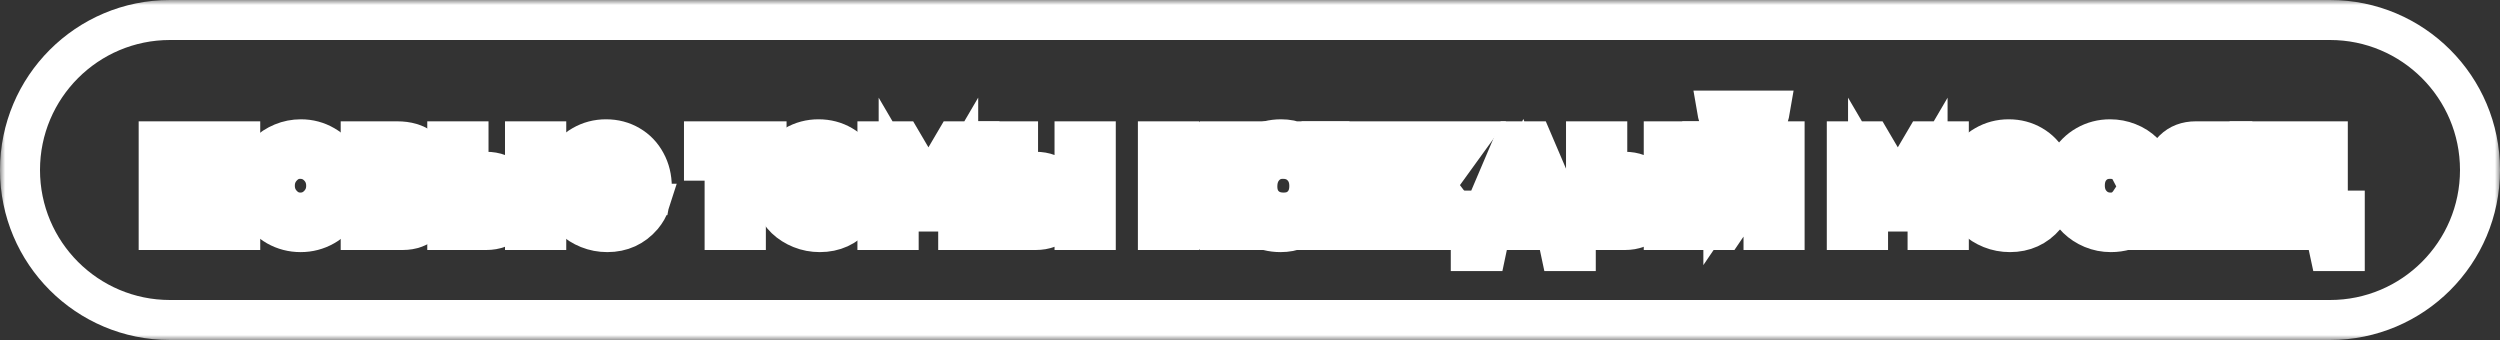 <?xml version="1.0" encoding="UTF-8"?> <svg xmlns="http://www.w3.org/2000/svg" width="250" height="34" viewBox="0 0 250 34" fill="none"><rect x="0" y="0" width="250" height="34" fill="#333333" stroke="none"/><mask id="path-1-outside-1_1748_1126" maskUnits="userSpaceOnUse" x="0" y="0" width="250" height="34" fill="black"><rect fill="white" width="250" height="34"></rect><path d="M2 17C2 8.716 8.716 2 17 2H233C241.284 2 248 8.716 248 17C248 25.284 241.284 32 233 32H17C8.716 32 2 25.284 2 17Z"></path><path d="M24.023 23C24.023 23 23.315 23 21.898 23C21.898 23 21.898 21.831 21.898 19.492C21.898 19.492 20.596 19.492 17.992 19.492C17.992 19.492 17.992 20.662 17.992 23C17.992 23 17.284 23 15.867 23C15.867 23 15.867 20.044 15.867 14.133C15.867 14.133 16.576 14.133 17.992 14.133C17.992 14.133 17.992 15.276 17.992 17.562C17.992 17.562 19.294 17.562 21.898 17.562C21.898 17.562 21.898 16.419 21.898 14.133C21.898 14.133 22.607 14.133 24.023 14.133C24.023 14.133 24.023 17.088 24.023 23Z"></path><path d="M30.094 13.93C30.938 13.93 31.719 14.138 32.438 14.555C33.156 14.971 33.724 15.539 34.141 16.258C34.557 16.971 34.766 17.747 34.766 18.586C34.766 19.419 34.555 20.193 34.133 20.906C33.716 21.615 33.146 22.177 32.422 22.594C31.698 23.005 30.912 23.211 30.062 23.211C29.208 23.211 28.417 23.005 27.688 22.594C26.963 22.177 26.391 21.615 25.969 20.906C25.547 20.193 25.336 19.419 25.336 18.586C25.336 17.951 25.458 17.346 25.703 16.773C25.953 16.195 26.289 15.7 26.711 15.289C27.138 14.872 27.646 14.542 28.234 14.297C28.823 14.052 29.443 13.93 30.094 13.93ZM30.008 15.883C29.32 15.883 28.727 16.148 28.227 16.68C27.732 17.206 27.484 17.836 27.484 18.57C27.484 19.31 27.734 19.943 28.234 20.469C28.734 20.995 29.336 21.258 30.039 21.258C30.747 21.258 31.354 20.997 31.859 20.477C32.365 19.951 32.617 19.32 32.617 18.586C32.617 17.826 32.365 17.185 31.859 16.664C31.354 16.143 30.737 15.883 30.008 15.883Z"></path><path d="M38.195 16.07C38.195 16.07 38.195 16.599 38.195 17.656C38.195 17.656 38.695 17.656 39.695 17.656C40.133 17.656 40.464 17.586 40.688 17.445C40.911 17.299 41.023 17.104 41.023 16.859C41.023 16.615 40.909 16.422 40.68 16.281C40.456 16.141 40.128 16.07 39.695 16.07H38.195ZM38.195 19.211C38.195 19.211 38.195 19.828 38.195 21.062C38.195 21.062 38.841 21.062 40.133 21.062C40.456 21.062 40.714 20.979 40.906 20.812C41.104 20.641 41.203 20.414 41.203 20.133C41.203 19.852 41.104 19.628 40.906 19.461C40.714 19.294 40.456 19.211 40.133 19.211H38.195ZM42.016 18.391C42.385 18.531 42.698 18.75 42.953 19.047C43.214 19.338 43.344 19.701 43.344 20.133C43.344 20.935 43.057 21.615 42.484 22.172C41.911 22.724 41.175 23 40.273 23H36.07V14.133C36.07 14.133 37.286 14.133 39.719 14.133C40.724 14.133 41.531 14.367 42.141 14.836C42.755 15.305 43.062 15.979 43.062 16.859C43.062 17.198 42.958 17.508 42.75 17.789C42.547 18.07 42.302 18.271 42.016 18.391Z"></path><path d="M46.852 19.109C46.852 19.109 46.852 19.76 46.852 21.062C46.852 21.062 47.396 21.062 48.484 21.062C48.802 21.062 49.06 20.971 49.258 20.789C49.456 20.607 49.555 20.372 49.555 20.086C49.555 19.799 49.456 19.565 49.258 19.383C49.06 19.201 48.802 19.109 48.484 19.109H46.852ZM48.625 17.18C49.526 17.18 50.263 17.463 50.836 18.031C51.414 18.594 51.703 19.279 51.703 20.086C51.703 20.893 51.414 21.581 50.836 22.148C50.263 22.716 49.526 23 48.625 23H44.727C44.727 23 44.727 20.044 44.727 14.133C44.727 14.133 45.435 14.133 46.852 14.133C46.852 14.133 46.852 15.148 46.852 17.18C46.852 17.18 47.443 17.18 48.625 17.18ZM52.5 23C52.5 23 52.5 20.044 52.5 14.133C52.5 14.133 53.208 14.133 54.625 14.133C54.625 14.133 54.625 17.088 54.625 23C54.625 23 53.917 23 52.5 23Z"></path><path d="M65.102 19.516C65.102 19.516 62.812 19.516 58.234 19.516C58.365 20.052 58.648 20.477 59.086 20.789C59.523 21.102 60.057 21.258 60.688 21.258C61.125 21.258 61.49 21.193 61.781 21.062C62.073 20.927 62.357 20.698 62.633 20.375H64.953C64.828 20.776 64.594 21.188 64.25 21.609C63.333 22.677 62.161 23.211 60.734 23.211C60.068 23.211 59.438 23.091 58.844 22.852C58.25 22.612 57.74 22.289 57.312 21.883C56.891 21.471 56.555 20.982 56.305 20.414C56.055 19.841 55.93 19.237 55.93 18.602C55.93 17.747 56.135 16.963 56.547 16.25C56.964 15.531 57.529 14.966 58.242 14.555C58.961 14.138 59.747 13.93 60.602 13.93C61.471 13.93 62.255 14.135 62.953 14.547C63.651 14.953 64.195 15.521 64.586 16.25C64.982 16.974 65.18 17.789 65.18 18.695C65.18 18.987 65.154 19.26 65.102 19.516ZM58.172 17.641H63.086C62.95 17.073 62.672 16.638 62.25 16.336C61.828 16.034 61.289 15.883 60.633 15.883C59.997 15.883 59.469 16.034 59.047 16.336C58.63 16.633 58.339 17.068 58.172 17.641Z"></path><path d="M76.656 16.07C76.656 16.07 75.966 16.07 74.586 16.07C74.586 16.07 74.586 18.38 74.586 23C74.586 23 73.878 23 72.461 23C72.461 23 72.461 20.69 72.461 16.07C72.461 16.07 71.773 16.07 70.398 16.07C70.398 16.07 70.398 15.425 70.398 14.133C70.398 14.133 72.484 14.133 76.656 14.133C76.656 14.133 76.656 14.779 76.656 16.07Z"></path><path d="M86.352 19.516C86.352 19.516 84.062 19.516 79.484 19.516C79.615 20.052 79.898 20.477 80.336 20.789C80.773 21.102 81.307 21.258 81.938 21.258C82.375 21.258 82.74 21.193 83.031 21.062C83.323 20.927 83.607 20.698 83.883 20.375H86.203C86.078 20.776 85.844 21.188 85.5 21.609C84.583 22.677 83.412 23.211 81.984 23.211C81.318 23.211 80.688 23.091 80.094 22.852C79.5 22.612 78.99 22.289 78.562 21.883C78.141 21.471 77.805 20.982 77.555 20.414C77.305 19.841 77.18 19.237 77.18 18.602C77.18 17.747 77.385 16.963 77.797 16.25C78.213 15.531 78.779 14.966 79.492 14.555C80.211 14.138 80.997 13.93 81.852 13.93C82.721 13.93 83.505 14.135 84.203 14.547C84.901 14.953 85.445 15.521 85.836 16.25C86.232 16.974 86.43 17.789 86.43 18.695C86.43 18.987 86.404 19.26 86.352 19.516ZM79.422 17.641H84.336C84.201 17.073 83.922 16.638 83.5 16.336C83.078 16.034 82.539 15.883 81.883 15.883C81.247 15.883 80.719 16.034 80.297 16.336C79.88 16.633 79.588 17.068 79.422 17.641Z"></path><path d="M93.469 21.156C93.469 21.156 93.052 21.156 92.219 21.156C92.219 21.156 91.435 19.818 89.867 17.141C89.867 17.141 89.867 19.094 89.867 23C89.867 23 89.159 23 87.742 23C87.742 23 87.742 20.044 87.742 14.133C87.742 14.133 88.552 14.133 90.172 14.133C90.172 14.133 91.062 15.648 92.844 18.68C92.844 18.68 93.734 17.164 95.516 14.133C95.516 14.133 96.326 14.133 97.945 14.133C97.945 14.133 97.945 17.088 97.945 23C97.945 23 97.237 23 95.82 23C95.82 23 95.82 21.047 95.82 17.141C95.82 17.141 95.037 18.479 93.469 21.156Z"></path><path d="M101.805 19.109C101.805 19.109 101.805 19.76 101.805 21.062C101.805 21.062 102.349 21.062 103.438 21.062C103.755 21.062 104.013 20.971 104.211 20.789C104.409 20.607 104.508 20.372 104.508 20.086C104.508 19.799 104.409 19.565 104.211 19.383C104.013 19.201 103.755 19.109 103.438 19.109H101.805ZM103.578 17.18C104.479 17.18 105.216 17.463 105.789 18.031C106.367 18.594 106.656 19.279 106.656 20.086C106.656 20.893 106.367 21.581 105.789 22.148C105.216 22.716 104.479 23 103.578 23H99.68C99.68 23 99.68 20.044 99.68 14.133C99.68 14.133 100.388 14.133 101.805 14.133C101.805 14.133 101.805 15.148 101.805 17.18C101.805 17.18 102.396 17.18 103.578 17.18ZM107.453 23C107.453 23 107.453 20.044 107.453 14.133C107.453 14.133 108.161 14.133 109.578 14.133C109.578 14.133 109.578 17.088 109.578 23C109.578 23 108.87 23 107.453 23Z"></path><path d="M115.789 23C115.789 23 115.789 20.044 115.789 14.133C115.789 14.133 116.497 14.133 117.914 14.133C117.914 14.133 117.914 15.495 117.914 18.219C117.914 18.219 118.938 16.857 120.984 14.133C120.984 14.133 121.844 14.133 123.562 14.133C123.562 14.133 122.383 15.602 120.023 18.539C120.023 18.539 121.266 20.026 123.75 23C123.75 23 122.828 23 120.984 23C120.984 23 119.961 21.641 117.914 18.922C117.914 18.922 117.914 20.281 117.914 23C117.914 23 117.206 23 115.789 23Z"></path><path d="M132.945 14.133C132.945 14.133 132.945 17.088 132.945 23C132.945 23 132.297 23 131 23C131 23 131 22.617 131 21.852C130.573 22.336 130.13 22.685 129.672 22.898C129.219 23.107 128.68 23.211 128.055 23.211C127.201 23.211 126.432 23.016 125.75 22.625C125.073 22.229 124.542 21.68 124.156 20.977C123.776 20.273 123.586 19.482 123.586 18.602C123.586 17.711 123.779 16.912 124.164 16.203C124.549 15.49 125.086 14.932 125.773 14.531C126.461 14.13 127.237 13.93 128.102 13.93C128.742 13.93 129.294 14.042 129.758 14.266C130.221 14.484 130.635 14.836 131 15.32V14.133H132.945ZM128.289 15.883C127.549 15.883 126.938 16.143 126.453 16.664C125.974 17.185 125.734 17.846 125.734 18.648C125.734 19.424 125.977 20.055 126.461 20.539C126.951 21.018 127.583 21.258 128.359 21.258C129.13 21.258 129.75 21.013 130.219 20.523C130.693 20.034 130.93 19.393 130.93 18.602C130.93 17.799 130.682 17.146 130.188 16.641C129.698 16.135 129.065 15.883 128.289 15.883Z"></path><path d="M141.43 18.266C141.43 18.266 142.357 16.888 144.211 14.133C144.211 14.133 145.039 14.133 146.695 14.133C146.695 14.133 145.633 15.602 143.508 18.539C143.508 18.539 144.633 20.026 146.883 23C146.883 23 146.018 23 144.289 23C144.289 23 143.336 21.625 141.43 18.875C141.43 18.875 141.43 20.25 141.43 23C141.43 23 140.719 23 139.297 23C139.297 23 139.297 21.625 139.297 18.875C139.297 18.875 138.344 20.25 136.438 23C136.438 23 135.573 23 133.844 23C133.844 23 134.969 21.513 137.219 18.539C137.219 18.539 136.159 17.07 134.039 14.133C134.039 14.133 134.865 14.133 136.516 14.133C136.516 14.133 137.443 15.51 139.297 18.266C139.297 18.266 139.297 16.888 139.297 14.133C139.297 14.133 140.008 14.133 141.43 14.133C141.43 14.133 141.43 15.51 141.43 18.266Z"></path><path d="M157.578 25.109C157.578 25.109 157.07 25.109 156.055 25.109C156.055 25.109 155.906 24.406 155.609 23C155.609 23 153.427 23 149.062 23C149.062 23 148.914 23.703 148.617 25.109C148.617 25.109 148.104 25.109 147.078 25.109C147.078 25.109 147.078 23.76 147.078 21.062C147.078 21.062 147.534 21.062 148.445 21.062C148.445 21.062 149.43 18.753 151.398 14.133C151.398 14.133 152.018 14.133 153.258 14.133C153.258 14.133 154.245 16.443 156.219 21.062C156.219 21.062 156.672 21.062 157.578 21.062C157.578 21.062 157.578 22.412 157.578 25.109ZM154.008 21.062C154.008 21.062 153.448 19.729 152.328 17.062C152.328 17.062 151.768 18.396 150.648 21.062C150.648 21.062 151.768 21.062 154.008 21.062Z"></path><path d="M160.727 19.109C160.727 19.109 160.727 19.76 160.727 21.062C160.727 21.062 161.271 21.062 162.359 21.062C162.677 21.062 162.935 20.971 163.133 20.789C163.331 20.607 163.43 20.372 163.43 20.086C163.43 19.799 163.331 19.565 163.133 19.383C162.935 19.201 162.677 19.109 162.359 19.109H160.727ZM162.5 17.18C163.401 17.18 164.138 17.463 164.711 18.031C165.289 18.594 165.578 19.279 165.578 20.086C165.578 20.893 165.289 21.581 164.711 22.148C164.138 22.716 163.401 23 162.5 23H158.602C158.602 23 158.602 20.044 158.602 14.133C158.602 14.133 159.31 14.133 160.727 14.133C160.727 14.133 160.727 15.148 160.727 17.18C160.727 17.18 161.318 17.18 162.5 17.18ZM166.375 23C166.375 23 166.375 20.044 166.375 14.133C166.375 14.133 167.083 14.133 168.5 14.133C168.5 14.133 168.5 17.088 168.5 23C168.5 23 167.792 23 166.375 23Z"></path><path d="M171.711 11.062C171.711 11.062 172.25 11.062 173.328 11.062C173.328 11.463 173.409 11.755 173.57 11.938C173.732 12.115 173.992 12.203 174.352 12.203C174.711 12.203 174.971 12.115 175.133 11.938C175.294 11.755 175.375 11.463 175.375 11.062H176.992C176.758 12.448 175.878 13.141 174.352 13.141C172.826 13.141 171.945 12.448 171.711 11.062ZM176.305 14.133C176.305 14.133 177.023 14.133 178.461 14.133C178.461 14.133 178.461 17.088 178.461 23C178.461 23 177.758 23 176.352 23C176.352 23 176.352 21.047 176.352 17.141C176.352 17.141 175.029 19.094 172.383 23C172.383 23 171.664 23 170.227 23C170.227 23 170.227 20.044 170.227 14.133C170.227 14.133 170.93 14.133 172.336 14.133C172.336 14.133 172.336 16.086 172.336 19.992C172.336 19.992 173.659 18.039 176.305 14.133Z"></path><path d="M190.406 21.156C190.406 21.156 189.99 21.156 189.156 21.156C189.156 21.156 188.372 19.818 186.805 17.141C186.805 17.141 186.805 19.094 186.805 23C186.805 23 186.096 23 184.68 23C184.68 23 184.68 20.044 184.68 14.133C184.68 14.133 185.49 14.133 187.109 14.133C187.109 14.133 188 15.648 189.781 18.68C189.781 18.68 190.672 17.164 192.453 14.133C192.453 14.133 193.263 14.133 194.883 14.133C194.883 14.133 194.883 17.088 194.883 23C194.883 23 194.174 23 192.758 23C192.758 23 192.758 21.047 192.758 17.141C192.758 17.141 191.974 18.479 190.406 21.156Z"></path><path d="M205.367 19.516C205.367 19.516 203.078 19.516 198.5 19.516C198.63 20.052 198.914 20.477 199.352 20.789C199.789 21.102 200.323 21.258 200.953 21.258C201.391 21.258 201.755 21.193 202.047 21.062C202.339 20.927 202.622 20.698 202.898 20.375H205.219C205.094 20.776 204.859 21.188 204.516 21.609C203.599 22.677 202.427 23.211 201 23.211C200.333 23.211 199.703 23.091 199.109 22.852C198.516 22.612 198.005 22.289 197.578 21.883C197.156 21.471 196.82 20.982 196.57 20.414C196.32 19.841 196.195 19.237 196.195 18.602C196.195 17.747 196.401 16.963 196.812 16.25C197.229 15.531 197.794 14.966 198.508 14.555C199.227 14.138 200.013 13.93 200.867 13.93C201.737 13.93 202.521 14.135 203.219 14.547C203.917 14.953 204.461 15.521 204.852 16.25C205.247 16.974 205.445 17.789 205.445 18.695C205.445 18.987 205.419 19.26 205.367 19.516ZM198.438 17.641H203.352C203.216 17.073 202.938 16.638 202.516 16.336C202.094 16.034 201.555 15.883 200.898 15.883C200.263 15.883 199.734 16.034 199.312 16.336C198.896 16.633 198.604 17.068 198.438 17.641Z"></path><path d="M213.078 20.086C213.078 20.086 213.878 20.086 215.477 20.086C215.107 21.081 214.539 21.852 213.773 22.398C213.013 22.94 212.115 23.211 211.078 23.211C210.432 23.211 209.815 23.088 209.227 22.844C208.643 22.599 208.141 22.271 207.719 21.859C207.297 21.448 206.961 20.956 206.711 20.383C206.461 19.81 206.336 19.206 206.336 18.57C206.336 17.716 206.542 16.935 206.953 16.227C207.365 15.513 207.927 14.953 208.641 14.547C209.359 14.135 210.148 13.93 211.008 13.93C211.643 13.93 212.247 14.044 212.82 14.273C213.398 14.497 213.904 14.82 214.336 15.242C214.617 15.518 214.839 15.789 215 16.055C215.167 16.315 215.326 16.662 215.477 17.094H213.078C212.661 16.287 211.971 15.883 211.008 15.883C210.268 15.883 209.661 16.133 209.188 16.633C208.719 17.128 208.484 17.768 208.484 18.555C208.484 19.331 208.729 19.977 209.219 20.492C209.714 21.003 210.328 21.258 211.062 21.258C211.5 21.258 211.878 21.164 212.195 20.977C212.518 20.789 212.812 20.492 213.078 20.086Z"></path><path d="M221.109 17.992C221.109 17.992 221.109 17.352 221.109 16.07C221.109 16.07 220.643 16.07 219.711 16.07C219.393 16.07 219.135 16.162 218.938 16.344C218.74 16.521 218.641 16.75 218.641 17.031C218.641 17.312 218.74 17.544 218.938 17.727C219.135 17.904 219.393 17.992 219.711 17.992H221.109ZM218.406 19.734C217.823 19.521 217.359 19.169 217.016 18.68C216.672 18.185 216.5 17.635 216.5 17.031C216.5 16.224 216.786 15.539 217.359 14.977C217.932 14.414 218.669 14.133 219.57 14.133H223.234V23C223.234 23 222.526 23 221.109 23C221.109 23 221.109 21.977 221.109 19.93C221.109 19.93 220.938 19.93 220.594 19.93C220.594 19.93 219.969 20.953 218.719 23C218.719 23 217.867 23 216.164 23C216.164 23 216.911 21.912 218.406 19.734Z"></path><path d="M232.781 14.133C232.781 14.133 232.781 16.443 232.781 21.062C232.781 21.062 233.346 21.062 234.477 21.062C234.477 21.062 234.477 22.412 234.477 25.109C234.477 25.109 233.966 25.109 232.945 25.109C232.945 25.109 232.794 24.406 232.492 23C232.492 23 229.982 23 224.961 23C224.961 23 224.961 20.044 224.961 14.133C224.961 14.133 225.669 14.133 227.086 14.133C227.086 14.133 227.086 16.443 227.086 21.062C227.086 21.062 228.276 21.062 230.656 21.062C230.656 21.062 230.656 18.753 230.656 14.133C230.656 14.133 231.365 14.133 232.781 14.133Z"></path></mask><path d="M24.023 23C24.023 23 23.315 23 21.898 23C21.898 23 21.898 21.831 21.898 19.492C21.898 19.492 20.596 19.492 17.992 19.492C17.992 19.492 17.992 20.662 17.992 23C17.992 23 17.284 23 15.867 23C15.867 23 15.867 20.044 15.867 14.133C15.867 14.133 16.576 14.133 17.992 14.133C17.992 14.133 17.992 15.276 17.992 17.562C17.992 17.562 19.294 17.562 21.898 17.562C21.898 17.562 21.898 16.419 21.898 14.133C21.898 14.133 22.607 14.133 24.023 14.133C24.023 14.133 24.023 17.088 24.023 23Z" fill="white"></path><path d="M30.094 13.93C30.938 13.93 31.719 14.138 32.438 14.555C33.156 14.971 33.724 15.539 34.141 16.258C34.557 16.971 34.766 17.747 34.766 18.586C34.766 19.419 34.555 20.193 34.133 20.906C33.716 21.615 33.146 22.177 32.422 22.594C31.698 23.005 30.912 23.211 30.062 23.211C29.208 23.211 28.417 23.005 27.688 22.594C26.963 22.177 26.391 21.615 25.969 20.906C25.547 20.193 25.336 19.419 25.336 18.586C25.336 17.951 25.458 17.346 25.703 16.773C25.953 16.195 26.289 15.7 26.711 15.289C27.138 14.872 27.646 14.542 28.234 14.297C28.823 14.052 29.443 13.93 30.094 13.93ZM30.008 15.883C29.32 15.883 28.727 16.148 28.227 16.68C27.732 17.206 27.484 17.836 27.484 18.57C27.484 19.31 27.734 19.943 28.234 20.469C28.734 20.995 29.336 21.258 30.039 21.258C30.747 21.258 31.354 20.997 31.859 20.477C32.365 19.951 32.617 19.32 32.617 18.586C32.617 17.826 32.365 17.185 31.859 16.664C31.354 16.143 30.737 15.883 30.008 15.883Z" fill="white"></path><path d="M38.195 16.07C38.195 16.07 38.195 16.599 38.195 17.656C38.195 17.656 38.695 17.656 39.695 17.656C40.133 17.656 40.464 17.586 40.688 17.445C40.911 17.299 41.023 17.104 41.023 16.859C41.023 16.615 40.909 16.422 40.68 16.281C40.456 16.141 40.128 16.07 39.695 16.07H38.195ZM38.195 19.211C38.195 19.211 38.195 19.828 38.195 21.062C38.195 21.062 38.841 21.062 40.133 21.062C40.456 21.062 40.714 20.979 40.906 20.812C41.104 20.641 41.203 20.414 41.203 20.133C41.203 19.852 41.104 19.628 40.906 19.461C40.714 19.294 40.456 19.211 40.133 19.211H38.195ZM42.016 18.391C42.385 18.531 42.698 18.75 42.953 19.047C43.214 19.338 43.344 19.701 43.344 20.133C43.344 20.935 43.057 21.615 42.484 22.172C41.911 22.724 41.175 23 40.273 23H36.07V14.133C36.07 14.133 37.286 14.133 39.719 14.133C40.724 14.133 41.531 14.367 42.141 14.836C42.755 15.305 43.062 15.979 43.062 16.859C43.062 17.198 42.958 17.508 42.75 17.789C42.547 18.07 42.302 18.271 42.016 18.391Z" fill="white"></path><path d="M46.852 19.109C46.852 19.109 46.852 19.76 46.852 21.062C46.852 21.062 47.396 21.062 48.484 21.062C48.802 21.062 49.06 20.971 49.258 20.789C49.456 20.607 49.555 20.372 49.555 20.086C49.555 19.799 49.456 19.565 49.258 19.383C49.06 19.201 48.802 19.109 48.484 19.109H46.852ZM48.625 17.18C49.526 17.18 50.263 17.463 50.836 18.031C51.414 18.594 51.703 19.279 51.703 20.086C51.703 20.893 51.414 21.581 50.836 22.148C50.263 22.716 49.526 23 48.625 23H44.727C44.727 23 44.727 20.044 44.727 14.133C44.727 14.133 45.435 14.133 46.852 14.133C46.852 14.133 46.852 15.148 46.852 17.18C46.852 17.18 47.443 17.18 48.625 17.18ZM52.5 23C52.5 23 52.5 20.044 52.5 14.133C52.5 14.133 53.208 14.133 54.625 14.133C54.625 14.133 54.625 17.088 54.625 23C54.625 23 53.917 23 52.5 23Z" fill="white"></path><path d="M65.102 19.516C65.102 19.516 62.812 19.516 58.234 19.516C58.365 20.052 58.648 20.477 59.086 20.789C59.523 21.102 60.057 21.258 60.688 21.258C61.125 21.258 61.49 21.193 61.781 21.062C62.073 20.927 62.357 20.698 62.633 20.375H64.953C64.828 20.776 64.594 21.188 64.25 21.609C63.333 22.677 62.161 23.211 60.734 23.211C60.068 23.211 59.438 23.091 58.844 22.852C58.25 22.612 57.74 22.289 57.312 21.883C56.891 21.471 56.555 20.982 56.305 20.414C56.055 19.841 55.93 19.237 55.93 18.602C55.93 17.747 56.135 16.963 56.547 16.25C56.964 15.531 57.529 14.966 58.242 14.555C58.961 14.138 59.747 13.93 60.602 13.93C61.471 13.93 62.255 14.135 62.953 14.547C63.651 14.953 64.195 15.521 64.586 16.25C64.982 16.974 65.18 17.789 65.18 18.695C65.18 18.987 65.154 19.26 65.102 19.516ZM58.172 17.641H63.086C62.95 17.073 62.672 16.638 62.25 16.336C61.828 16.034 61.289 15.883 60.633 15.883C59.997 15.883 59.469 16.034 59.047 16.336C58.63 16.633 58.339 17.068 58.172 17.641Z" fill="white"></path><path d="M76.656 16.07C76.656 16.07 75.966 16.07 74.586 16.07C74.586 16.07 74.586 18.38 74.586 23C74.586 23 73.878 23 72.461 23C72.461 23 72.461 20.69 72.461 16.07C72.461 16.07 71.773 16.07 70.398 16.07C70.398 16.07 70.398 15.425 70.398 14.133C70.398 14.133 72.484 14.133 76.656 14.133C76.656 14.133 76.656 14.779 76.656 16.07Z" fill="white"></path><path d="M86.352 19.516C86.352 19.516 84.062 19.516 79.484 19.516C79.615 20.052 79.898 20.477 80.336 20.789C80.773 21.102 81.307 21.258 81.938 21.258C82.375 21.258 82.74 21.193 83.031 21.062C83.323 20.927 83.607 20.698 83.883 20.375H86.203C86.078 20.776 85.844 21.188 85.5 21.609C84.583 22.677 83.412 23.211 81.984 23.211C81.318 23.211 80.688 23.091 80.094 22.852C79.5 22.612 78.99 22.289 78.562 21.883C78.141 21.471 77.805 20.982 77.555 20.414C77.305 19.841 77.18 19.237 77.18 18.602C77.18 17.747 77.385 16.963 77.797 16.25C78.213 15.531 78.779 14.966 79.492 14.555C80.211 14.138 80.997 13.93 81.852 13.93C82.721 13.93 83.505 14.135 84.203 14.547C84.901 14.953 85.445 15.521 85.836 16.25C86.232 16.974 86.43 17.789 86.43 18.695C86.43 18.987 86.404 19.26 86.352 19.516ZM79.422 17.641H84.336C84.201 17.073 83.922 16.638 83.5 16.336C83.078 16.034 82.539 15.883 81.883 15.883C81.247 15.883 80.719 16.034 80.297 16.336C79.88 16.633 79.588 17.068 79.422 17.641Z" fill="white"></path><path d="M93.469 21.156C93.469 21.156 93.052 21.156 92.219 21.156C92.219 21.156 91.435 19.818 89.867 17.141C89.867 17.141 89.867 19.094 89.867 23C89.867 23 89.159 23 87.742 23C87.742 23 87.742 20.044 87.742 14.133C87.742 14.133 88.552 14.133 90.172 14.133C90.172 14.133 91.062 15.648 92.844 18.68C92.844 18.68 93.734 17.164 95.516 14.133C95.516 14.133 96.326 14.133 97.945 14.133C97.945 14.133 97.945 17.088 97.945 23C97.945 23 97.237 23 95.82 23C95.82 23 95.82 21.047 95.82 17.141C95.82 17.141 95.037 18.479 93.469 21.156Z" fill="white"></path><path d="M101.805 19.109C101.805 19.109 101.805 19.76 101.805 21.062C101.805 21.062 102.349 21.062 103.438 21.062C103.755 21.062 104.013 20.971 104.211 20.789C104.409 20.607 104.508 20.372 104.508 20.086C104.508 19.799 104.409 19.565 104.211 19.383C104.013 19.201 103.755 19.109 103.438 19.109H101.805ZM103.578 17.18C104.479 17.18 105.216 17.463 105.789 18.031C106.367 18.594 106.656 19.279 106.656 20.086C106.656 20.893 106.367 21.581 105.789 22.148C105.216 22.716 104.479 23 103.578 23H99.68C99.68 23 99.68 20.044 99.68 14.133C99.68 14.133 100.388 14.133 101.805 14.133C101.805 14.133 101.805 15.148 101.805 17.18C101.805 17.18 102.396 17.18 103.578 17.18ZM107.453 23C107.453 23 107.453 20.044 107.453 14.133C107.453 14.133 108.161 14.133 109.578 14.133C109.578 14.133 109.578 17.088 109.578 23C109.578 23 108.87 23 107.453 23Z" fill="white"></path><path d="M115.789 23C115.789 23 115.789 20.044 115.789 14.133C115.789 14.133 116.497 14.133 117.914 14.133C117.914 14.133 117.914 15.495 117.914 18.219C117.914 18.219 118.938 16.857 120.984 14.133C120.984 14.133 121.844 14.133 123.562 14.133C123.562 14.133 122.383 15.602 120.023 18.539C120.023 18.539 121.266 20.026 123.75 23C123.75 23 122.828 23 120.984 23C120.984 23 119.961 21.641 117.914 18.922C117.914 18.922 117.914 20.281 117.914 23C117.914 23 117.206 23 115.789 23Z" fill="white"></path><path d="M132.945 14.133C132.945 14.133 132.945 17.088 132.945 23C132.945 23 132.297 23 131 23C131 23 131 22.617 131 21.852C130.573 22.336 130.13 22.685 129.672 22.898C129.219 23.107 128.68 23.211 128.055 23.211C127.201 23.211 126.432 23.016 125.75 22.625C125.073 22.229 124.542 21.68 124.156 20.977C123.776 20.273 123.586 19.482 123.586 18.602C123.586 17.711 123.779 16.912 124.164 16.203C124.549 15.49 125.086 14.932 125.773 14.531C126.461 14.13 127.237 13.93 128.102 13.93C128.742 13.93 129.294 14.042 129.758 14.266C130.221 14.484 130.635 14.836 131 15.32V14.133H132.945ZM128.289 15.883C127.549 15.883 126.938 16.143 126.453 16.664C125.974 17.185 125.734 17.846 125.734 18.648C125.734 19.424 125.977 20.055 126.461 20.539C126.951 21.018 127.583 21.258 128.359 21.258C129.13 21.258 129.75 21.013 130.219 20.523C130.693 20.034 130.93 19.393 130.93 18.602C130.93 17.799 130.682 17.146 130.188 16.641C129.698 16.135 129.065 15.883 128.289 15.883Z" fill="white"></path><path d="M141.43 18.266C141.43 18.266 142.357 16.888 144.211 14.133C144.211 14.133 145.039 14.133 146.695 14.133C146.695 14.133 145.633 15.602 143.508 18.539C143.508 18.539 144.633 20.026 146.883 23C146.883 23 146.018 23 144.289 23C144.289 23 143.336 21.625 141.43 18.875C141.43 18.875 141.43 20.25 141.43 23C141.43 23 140.719 23 139.297 23C139.297 23 139.297 21.625 139.297 18.875C139.297 18.875 138.344 20.25 136.438 23C136.438 23 135.573 23 133.844 23C133.844 23 134.969 21.513 137.219 18.539C137.219 18.539 136.159 17.07 134.039 14.133C134.039 14.133 134.865 14.133 136.516 14.133C136.516 14.133 137.443 15.51 139.297 18.266C139.297 18.266 139.297 16.888 139.297 14.133C139.297 14.133 140.008 14.133 141.43 14.133C141.43 14.133 141.43 15.51 141.43 18.266Z" fill="white"></path><path d="M157.578 25.109C157.578 25.109 157.07 25.109 156.055 25.109C156.055 25.109 155.906 24.406 155.609 23C155.609 23 153.427 23 149.062 23C149.062 23 148.914 23.703 148.617 25.109C148.617 25.109 148.104 25.109 147.078 25.109C147.078 25.109 147.078 23.76 147.078 21.062C147.078 21.062 147.534 21.062 148.445 21.062C148.445 21.062 149.43 18.753 151.398 14.133C151.398 14.133 152.018 14.133 153.258 14.133C153.258 14.133 154.245 16.443 156.219 21.062C156.219 21.062 156.672 21.062 157.578 21.062C157.578 21.062 157.578 22.412 157.578 25.109ZM154.008 21.062C154.008 21.062 153.448 19.729 152.328 17.062C152.328 17.062 151.768 18.396 150.648 21.062C150.648 21.062 151.768 21.062 154.008 21.062Z" fill="white"></path><path d="M160.727 19.109C160.727 19.109 160.727 19.76 160.727 21.062C160.727 21.062 161.271 21.062 162.359 21.062C162.677 21.062 162.935 20.971 163.133 20.789C163.331 20.607 163.43 20.372 163.43 20.086C163.43 19.799 163.331 19.565 163.133 19.383C162.935 19.201 162.677 19.109 162.359 19.109H160.727ZM162.5 17.18C163.401 17.18 164.138 17.463 164.711 18.031C165.289 18.594 165.578 19.279 165.578 20.086C165.578 20.893 165.289 21.581 164.711 22.148C164.138 22.716 163.401 23 162.5 23H158.602C158.602 23 158.602 20.044 158.602 14.133C158.602 14.133 159.31 14.133 160.727 14.133C160.727 14.133 160.727 15.148 160.727 17.18C160.727 17.18 161.318 17.18 162.5 17.18ZM166.375 23C166.375 23 166.375 20.044 166.375 14.133C166.375 14.133 167.083 14.133 168.5 14.133C168.5 14.133 168.5 17.088 168.5 23C168.5 23 167.792 23 166.375 23Z" fill="white"></path><path d="M171.711 11.062C171.711 11.062 172.25 11.062 173.328 11.062C173.328 11.463 173.409 11.755 173.57 11.938C173.732 12.115 173.992 12.203 174.352 12.203C174.711 12.203 174.971 12.115 175.133 11.938C175.294 11.755 175.375 11.463 175.375 11.062H176.992C176.758 12.448 175.878 13.141 174.352 13.141C172.826 13.141 171.945 12.448 171.711 11.062ZM176.305 14.133C176.305 14.133 177.023 14.133 178.461 14.133C178.461 14.133 178.461 17.088 178.461 23C178.461 23 177.758 23 176.352 23C176.352 23 176.352 21.047 176.352 17.141C176.352 17.141 175.029 19.094 172.383 23C172.383 23 171.664 23 170.227 23C170.227 23 170.227 20.044 170.227 14.133C170.227 14.133 170.93 14.133 172.336 14.133C172.336 14.133 172.336 16.086 172.336 19.992C172.336 19.992 173.659 18.039 176.305 14.133Z" fill="white"></path><path d="M190.406 21.156C190.406 21.156 189.99 21.156 189.156 21.156C189.156 21.156 188.372 19.818 186.805 17.141C186.805 17.141 186.805 19.094 186.805 23C186.805 23 186.096 23 184.68 23C184.68 23 184.68 20.044 184.68 14.133C184.68 14.133 185.49 14.133 187.109 14.133C187.109 14.133 188 15.648 189.781 18.68C189.781 18.68 190.672 17.164 192.453 14.133C192.453 14.133 193.263 14.133 194.883 14.133C194.883 14.133 194.883 17.088 194.883 23C194.883 23 194.174 23 192.758 23C192.758 23 192.758 21.047 192.758 17.141C192.758 17.141 191.974 18.479 190.406 21.156Z" fill="white"></path><path d="M205.367 19.516C205.367 19.516 203.078 19.516 198.5 19.516C198.63 20.052 198.914 20.477 199.352 20.789C199.789 21.102 200.323 21.258 200.953 21.258C201.391 21.258 201.755 21.193 202.047 21.062C202.339 20.927 202.622 20.698 202.898 20.375H205.219C205.094 20.776 204.859 21.188 204.516 21.609C203.599 22.677 202.427 23.211 201 23.211C200.333 23.211 199.703 23.091 199.109 22.852C198.516 22.612 198.005 22.289 197.578 21.883C197.156 21.471 196.82 20.982 196.57 20.414C196.32 19.841 196.195 19.237 196.195 18.602C196.195 17.747 196.401 16.963 196.812 16.25C197.229 15.531 197.794 14.966 198.508 14.555C199.227 14.138 200.013 13.93 200.867 13.93C201.737 13.93 202.521 14.135 203.219 14.547C203.917 14.953 204.461 15.521 204.852 16.25C205.247 16.974 205.445 17.789 205.445 18.695C205.445 18.987 205.419 19.26 205.367 19.516ZM198.438 17.641H203.352C203.216 17.073 202.938 16.638 202.516 16.336C202.094 16.034 201.555 15.883 200.898 15.883C200.263 15.883 199.734 16.034 199.312 16.336C198.896 16.633 198.604 17.068 198.438 17.641Z" fill="white"></path><path d="M213.078 20.086C213.078 20.086 213.878 20.086 215.477 20.086C215.107 21.081 214.539 21.852 213.773 22.398C213.013 22.94 212.115 23.211 211.078 23.211C210.432 23.211 209.815 23.088 209.227 22.844C208.643 22.599 208.141 22.271 207.719 21.859C207.297 21.448 206.961 20.956 206.711 20.383C206.461 19.81 206.336 19.206 206.336 18.57C206.336 17.716 206.542 16.935 206.953 16.227C207.365 15.513 207.927 14.953 208.641 14.547C209.359 14.135 210.148 13.93 211.008 13.93C211.643 13.93 212.247 14.044 212.82 14.273C213.398 14.497 213.904 14.82 214.336 15.242C214.617 15.518 214.839 15.789 215 16.055C215.167 16.315 215.326 16.662 215.477 17.094H213.078C212.661 16.287 211.971 15.883 211.008 15.883C210.268 15.883 209.661 16.133 209.188 16.633C208.719 17.128 208.484 17.768 208.484 18.555C208.484 19.331 208.729 19.977 209.219 20.492C209.714 21.003 210.328 21.258 211.062 21.258C211.5 21.258 211.878 21.164 212.195 20.977C212.518 20.789 212.812 20.492 213.078 20.086Z" fill="white"></path><path d="M221.109 17.992C221.109 17.992 221.109 17.352 221.109 16.07C221.109 16.07 220.643 16.07 219.711 16.07C219.393 16.07 219.135 16.162 218.938 16.344C218.74 16.521 218.641 16.75 218.641 17.031C218.641 17.312 218.74 17.544 218.938 17.727C219.135 17.904 219.393 17.992 219.711 17.992H221.109ZM218.406 19.734C217.823 19.521 217.359 19.169 217.016 18.68C216.672 18.185 216.5 17.635 216.5 17.031C216.5 16.224 216.786 15.539 217.359 14.977C217.932 14.414 218.669 14.133 219.57 14.133H223.234V23C223.234 23 222.526 23 221.109 23C221.109 23 221.109 21.977 221.109 19.93C221.109 19.93 220.938 19.93 220.594 19.93C220.594 19.93 219.969 20.953 218.719 23C218.719 23 217.867 23 216.164 23C216.164 23 216.911 21.912 218.406 19.734Z" fill="white"></path><path d="M232.781 14.133C232.781 14.133 232.781 16.443 232.781 21.062C232.781 21.062 233.346 21.062 234.477 21.062C234.477 21.062 234.477 22.412 234.477 25.109C234.477 25.109 233.966 25.109 232.945 25.109C232.945 25.109 232.794 24.406 232.492 23C232.492 23 229.982 23 224.961 23C224.961 23 224.961 20.044 224.961 14.133C224.961 14.133 225.669 14.133 227.086 14.133C227.086 14.133 227.086 16.443 227.086 21.062C227.086 21.062 228.276 21.062 230.656 21.062C230.656 21.062 230.656 18.753 230.656 14.133C230.656 14.133 231.365 14.133 232.781 14.133Z" fill="white"></path><path d="M2 17C2 8.716 8.716 2 17 2H233C241.284 2 248 8.716 248 17C248 25.284 241.284 32 233 32H17C8.716 32 2 25.284 2 17Z" stroke="white" stroke-width="4" mask="url(#path-1-outside-1_1748_1126)"></path><path d="M24.023 23C24.023 23 23.315 23 21.898 23C21.898 23 21.898 21.831 21.898 19.492C21.898 19.492 20.596 19.492 17.992 19.492C17.992 19.492 17.992 20.662 17.992 23C17.992 23 17.284 23 15.867 23C15.867 23 15.867 20.044 15.867 14.133C15.867 14.133 16.576 14.133 17.992 14.133C17.992 14.133 17.992 15.276 17.992 17.562C17.992 17.562 19.294 17.562 21.898 17.562C21.898 17.562 21.898 16.419 21.898 14.133C21.898 14.133 22.607 14.133 24.023 14.133C24.023 14.133 24.023 17.088 24.023 23Z" stroke="white" stroke-width="4" mask="url(#path-1-outside-1_1748_1126)"></path><path d="M30.094 13.93C30.938 13.93 31.719 14.138 32.438 14.555C33.156 14.971 33.724 15.539 34.141 16.258C34.557 16.971 34.766 17.747 34.766 18.586C34.766 19.419 34.555 20.193 34.133 20.906C33.716 21.615 33.146 22.177 32.422 22.594C31.698 23.005 30.912 23.211 30.062 23.211C29.208 23.211 28.417 23.005 27.688 22.594C26.963 22.177 26.391 21.615 25.969 20.906C25.547 20.193 25.336 19.419 25.336 18.586C25.336 17.951 25.458 17.346 25.703 16.773C25.953 16.195 26.289 15.7 26.711 15.289C27.138 14.872 27.646 14.542 28.234 14.297C28.823 14.052 29.443 13.93 30.094 13.93ZM30.008 15.883C29.32 15.883 28.727 16.148 28.227 16.68C27.732 17.206 27.484 17.836 27.484 18.57C27.484 19.31 27.734 19.943 28.234 20.469C28.734 20.995 29.336 21.258 30.039 21.258C30.747 21.258 31.354 20.997 31.859 20.477C32.365 19.951 32.617 19.32 32.617 18.586C32.617 17.826 32.365 17.185 31.859 16.664C31.354 16.143 30.737 15.883 30.008 15.883Z" stroke="white" stroke-width="4" mask="url(#path-1-outside-1_1748_1126)"></path><path d="M38.195 16.07C38.195 16.07 38.195 16.599 38.195 17.656C38.195 17.656 38.695 17.656 39.695 17.656C40.133 17.656 40.464 17.586 40.688 17.445C40.911 17.299 41.023 17.104 41.023 16.859C41.023 16.615 40.909 16.422 40.68 16.281C40.456 16.141 40.128 16.07 39.695 16.07H38.195ZM38.195 19.211C38.195 19.211 38.195 19.828 38.195 21.062C38.195 21.062 38.841 21.062 40.133 21.062C40.456 21.062 40.714 20.979 40.906 20.812C41.104 20.641 41.203 20.414 41.203 20.133C41.203 19.852 41.104 19.628 40.906 19.461C40.714 19.294 40.456 19.211 40.133 19.211H38.195ZM42.016 18.391C42.385 18.531 42.698 18.75 42.953 19.047C43.214 19.338 43.344 19.701 43.344 20.133C43.344 20.935 43.057 21.615 42.484 22.172C41.911 22.724 41.175 23 40.273 23H36.07V14.133C36.07 14.133 37.286 14.133 39.719 14.133C40.724 14.133 41.531 14.367 42.141 14.836C42.755 15.305 43.062 15.979 43.062 16.859C43.062 17.198 42.958 17.508 42.75 17.789C42.547 18.07 42.302 18.271 42.016 18.391Z" stroke="white" stroke-width="4" mask="url(#path-1-outside-1_1748_1126)"></path><path d="M46.852 19.109C46.852 19.109 46.852 19.76 46.852 21.062C46.852 21.062 47.396 21.062 48.484 21.062C48.802 21.062 49.06 20.971 49.258 20.789C49.456 20.607 49.555 20.372 49.555 20.086C49.555 19.799 49.456 19.565 49.258 19.383C49.06 19.201 48.802 19.109 48.484 19.109H46.852ZM48.625 17.18C49.526 17.18 50.263 17.463 50.836 18.031C51.414 18.594 51.703 19.279 51.703 20.086C51.703 20.893 51.414 21.581 50.836 22.148C50.263 22.716 49.526 23 48.625 23H44.727C44.727 23 44.727 20.044 44.727 14.133C44.727 14.133 45.435 14.133 46.852 14.133C46.852 14.133 46.852 15.148 46.852 17.18C46.852 17.18 47.443 17.18 48.625 17.18ZM52.5 23C52.5 23 52.5 20.044 52.5 14.133C52.5 14.133 53.208 14.133 54.625 14.133C54.625 14.133 54.625 17.088 54.625 23C54.625 23 53.917 23 52.5 23Z" stroke="white" stroke-width="4" mask="url(#path-1-outside-1_1748_1126)"></path><path d="M65.102 19.516C65.102 19.516 62.812 19.516 58.234 19.516C58.365 20.052 58.648 20.477 59.086 20.789C59.523 21.102 60.057 21.258 60.688 21.258C61.125 21.258 61.49 21.193 61.781 21.062C62.073 20.927 62.357 20.698 62.633 20.375H64.953C64.828 20.776 64.594 21.188 64.25 21.609C63.333 22.677 62.161 23.211 60.734 23.211C60.068 23.211 59.438 23.091 58.844 22.852C58.25 22.612 57.74 22.289 57.312 21.883C56.891 21.471 56.555 20.982 56.305 20.414C56.055 19.841 55.93 19.237 55.93 18.602C55.93 17.747 56.135 16.963 56.547 16.25C56.964 15.531 57.529 14.966 58.242 14.555C58.961 14.138 59.747 13.93 60.602 13.93C61.471 13.93 62.255 14.135 62.953 14.547C63.651 14.953 64.195 15.521 64.586 16.25C64.982 16.974 65.18 17.789 65.18 18.695C65.18 18.987 65.154 19.26 65.102 19.516ZM58.172 17.641H63.086C62.95 17.073 62.672 16.638 62.25 16.336C61.828 16.034 61.289 15.883 60.633 15.883C59.997 15.883 59.469 16.034 59.047 16.336C58.63 16.633 58.339 17.068 58.172 17.641Z" stroke="white" stroke-width="4" mask="url(#path-1-outside-1_1748_1126)"></path><path d="M76.656 16.07C76.656 16.07 75.966 16.07 74.586 16.07C74.586 16.07 74.586 18.38 74.586 23C74.586 23 73.878 23 72.461 23C72.461 23 72.461 20.69 72.461 16.07C72.461 16.07 71.773 16.07 70.398 16.07C70.398 16.07 70.398 15.425 70.398 14.133C70.398 14.133 72.484 14.133 76.656 14.133C76.656 14.133 76.656 14.779 76.656 16.07Z" stroke="white" stroke-width="4" mask="url(#path-1-outside-1_1748_1126)"></path><path d="M86.352 19.516C86.352 19.516 84.062 19.516 79.484 19.516C79.615 20.052 79.898 20.477 80.336 20.789C80.773 21.102 81.307 21.258 81.938 21.258C82.375 21.258 82.74 21.193 83.031 21.062C83.323 20.927 83.607 20.698 83.883 20.375H86.203C86.078 20.776 85.844 21.188 85.5 21.609C84.583 22.677 83.412 23.211 81.984 23.211C81.318 23.211 80.688 23.091 80.094 22.852C79.5 22.612 78.99 22.289 78.562 21.883C78.141 21.471 77.805 20.982 77.555 20.414C77.305 19.841 77.18 19.237 77.18 18.602C77.18 17.747 77.385 16.963 77.797 16.25C78.213 15.531 78.779 14.966 79.492 14.555C80.211 14.138 80.997 13.93 81.852 13.93C82.721 13.93 83.505 14.135 84.203 14.547C84.901 14.953 85.445 15.521 85.836 16.25C86.232 16.974 86.43 17.789 86.43 18.695C86.43 18.987 86.404 19.26 86.352 19.516ZM79.422 17.641H84.336C84.201 17.073 83.922 16.638 83.5 16.336C83.078 16.034 82.539 15.883 81.883 15.883C81.247 15.883 80.719 16.034 80.297 16.336C79.88 16.633 79.588 17.068 79.422 17.641Z" stroke="white" stroke-width="4" mask="url(#path-1-outside-1_1748_1126)"></path><path d="M93.469 21.156C93.469 21.156 93.052 21.156 92.219 21.156C92.219 21.156 91.435 19.818 89.867 17.141C89.867 17.141 89.867 19.094 89.867 23C89.867 23 89.159 23 87.742 23C87.742 23 87.742 20.044 87.742 14.133C87.742 14.133 88.552 14.133 90.172 14.133C90.172 14.133 91.062 15.648 92.844 18.68C92.844 18.68 93.734 17.164 95.516 14.133C95.516 14.133 96.326 14.133 97.945 14.133C97.945 14.133 97.945 17.088 97.945 23C97.945 23 97.237 23 95.82 23C95.82 23 95.82 21.047 95.82 17.141C95.82 17.141 95.037 18.479 93.469 21.156Z" stroke="white" stroke-width="4" mask="url(#path-1-outside-1_1748_1126)"></path><path d="M101.805 19.109C101.805 19.109 101.805 19.76 101.805 21.062C101.805 21.062 102.349 21.062 103.438 21.062C103.755 21.062 104.013 20.971 104.211 20.789C104.409 20.607 104.508 20.372 104.508 20.086C104.508 19.799 104.409 19.565 104.211 19.383C104.013 19.201 103.755 19.109 103.438 19.109H101.805ZM103.578 17.18C104.479 17.18 105.216 17.463 105.789 18.031C106.367 18.594 106.656 19.279 106.656 20.086C106.656 20.893 106.367 21.581 105.789 22.148C105.216 22.716 104.479 23 103.578 23H99.68C99.68 23 99.68 20.044 99.68 14.133C99.68 14.133 100.388 14.133 101.805 14.133C101.805 14.133 101.805 15.148 101.805 17.18C101.805 17.18 102.396 17.18 103.578 17.18ZM107.453 23C107.453 23 107.453 20.044 107.453 14.133C107.453 14.133 108.161 14.133 109.578 14.133C109.578 14.133 109.578 17.088 109.578 23C109.578 23 108.87 23 107.453 23Z" stroke="white" stroke-width="4" mask="url(#path-1-outside-1_1748_1126)"></path><path d="M115.789 23C115.789 23 115.789 20.044 115.789 14.133C115.789 14.133 116.497 14.133 117.914 14.133C117.914 14.133 117.914 15.495 117.914 18.219C117.914 18.219 118.938 16.857 120.984 14.133C120.984 14.133 121.844 14.133 123.562 14.133C123.562 14.133 122.383 15.602 120.023 18.539C120.023 18.539 121.266 20.026 123.75 23C123.75 23 122.828 23 120.984 23C120.984 23 119.961 21.641 117.914 18.922C117.914 18.922 117.914 20.281 117.914 23C117.914 23 117.206 23 115.789 23Z" stroke="white" stroke-width="4" mask="url(#path-1-outside-1_1748_1126)"></path><path d="M132.945 14.133C132.945 14.133 132.945 17.088 132.945 23C132.945 23 132.297 23 131 23C131 23 131 22.617 131 21.852C130.573 22.336 130.13 22.685 129.672 22.898C129.219 23.107 128.68 23.211 128.055 23.211C127.201 23.211 126.432 23.016 125.75 22.625C125.073 22.229 124.542 21.68 124.156 20.977C123.776 20.273 123.586 19.482 123.586 18.602C123.586 17.711 123.779 16.912 124.164 16.203C124.549 15.49 125.086 14.932 125.773 14.531C126.461 14.13 127.237 13.93 128.102 13.93C128.742 13.93 129.294 14.042 129.758 14.266C130.221 14.484 130.635 14.836 131 15.32V14.133H132.945ZM128.289 15.883C127.549 15.883 126.938 16.143 126.453 16.664C125.974 17.185 125.734 17.846 125.734 18.648C125.734 19.424 125.977 20.055 126.461 20.539C126.951 21.018 127.583 21.258 128.359 21.258C129.13 21.258 129.75 21.013 130.219 20.523C130.693 20.034 130.93 19.393 130.93 18.602C130.93 17.799 130.682 17.146 130.188 16.641C129.698 16.135 129.065 15.883 128.289 15.883Z" stroke="white" stroke-width="4" mask="url(#path-1-outside-1_1748_1126)"></path><path d="M141.43 18.266C141.43 18.266 142.357 16.888 144.211 14.133C144.211 14.133 145.039 14.133 146.695 14.133C146.695 14.133 145.633 15.602 143.508 18.539C143.508 18.539 144.633 20.026 146.883 23C146.883 23 146.018 23 144.289 23C144.289 23 143.336 21.625 141.43 18.875C141.43 18.875 141.43 20.25 141.43 23C141.43 23 140.719 23 139.297 23C139.297 23 139.297 21.625 139.297 18.875C139.297 18.875 138.344 20.25 136.438 23C136.438 23 135.573 23 133.844 23C133.844 23 134.969 21.513 137.219 18.539C137.219 18.539 136.159 17.07 134.039 14.133C134.039 14.133 134.865 14.133 136.516 14.133C136.516 14.133 137.443 15.51 139.297 18.266C139.297 18.266 139.297 16.888 139.297 14.133C139.297 14.133 140.008 14.133 141.43 14.133C141.43 14.133 141.43 15.51 141.43 18.266Z" stroke="white" stroke-width="4" mask="url(#path-1-outside-1_1748_1126)"></path><path d="M157.578 25.109C157.578 25.109 157.07 25.109 156.055 25.109C156.055 25.109 155.906 24.406 155.609 23C155.609 23 153.427 23 149.062 23C149.062 23 148.914 23.703 148.617 25.109C148.617 25.109 148.104 25.109 147.078 25.109C147.078 25.109 147.078 23.76 147.078 21.062C147.078 21.062 147.534 21.062 148.445 21.062C148.445 21.062 149.43 18.753 151.398 14.133C151.398 14.133 152.018 14.133 153.258 14.133C153.258 14.133 154.245 16.443 156.219 21.062C156.219 21.062 156.672 21.062 157.578 21.062C157.578 21.062 157.578 22.412 157.578 25.109ZM154.008 21.062C154.008 21.062 153.448 19.729 152.328 17.062C152.328 17.062 151.768 18.396 150.648 21.062C150.648 21.062 151.768 21.062 154.008 21.062Z" stroke="white" stroke-width="4" mask="url(#path-1-outside-1_1748_1126)"></path><path d="M160.727 19.109C160.727 19.109 160.727 19.76 160.727 21.062C160.727 21.062 161.271 21.062 162.359 21.062C162.677 21.062 162.935 20.971 163.133 20.789C163.331 20.607 163.43 20.372 163.43 20.086C163.43 19.799 163.331 19.565 163.133 19.383C162.935 19.201 162.677 19.109 162.359 19.109H160.727ZM162.5 17.18C163.401 17.18 164.138 17.463 164.711 18.031C165.289 18.594 165.578 19.279 165.578 20.086C165.578 20.893 165.289 21.581 164.711 22.148C164.138 22.716 163.401 23 162.5 23H158.602C158.602 23 158.602 20.044 158.602 14.133C158.602 14.133 159.31 14.133 160.727 14.133C160.727 14.133 160.727 15.148 160.727 17.18C160.727 17.18 161.318 17.18 162.5 17.18ZM166.375 23C166.375 23 166.375 20.044 166.375 14.133C166.375 14.133 167.083 14.133 168.5 14.133C168.5 14.133 168.5 17.088 168.5 23C168.5 23 167.792 23 166.375 23Z" stroke="white" stroke-width="4" mask="url(#path-1-outside-1_1748_1126)"></path><path d="M171.711 11.062C171.711 11.062 172.25 11.062 173.328 11.062C173.328 11.463 173.409 11.755 173.57 11.938C173.732 12.115 173.992 12.203 174.352 12.203C174.711 12.203 174.971 12.115 175.133 11.938C175.294 11.755 175.375 11.463 175.375 11.062H176.992C176.758 12.448 175.878 13.141 174.352 13.141C172.826 13.141 171.945 12.448 171.711 11.062ZM176.305 14.133C176.305 14.133 177.023 14.133 178.461 14.133C178.461 14.133 178.461 17.088 178.461 23C178.461 23 177.758 23 176.352 23C176.352 23 176.352 21.047 176.352 17.141C176.352 17.141 175.029 19.094 172.383 23C172.383 23 171.664 23 170.227 23C170.227 23 170.227 20.044 170.227 14.133C170.227 14.133 170.93 14.133 172.336 14.133C172.336 14.133 172.336 16.086 172.336 19.992C172.336 19.992 173.659 18.039 176.305 14.133Z" stroke="white" stroke-width="4" mask="url(#path-1-outside-1_1748_1126)"></path><path d="M190.406 21.156C190.406 21.156 189.99 21.156 189.156 21.156C189.156 21.156 188.372 19.818 186.805 17.141C186.805 17.141 186.805 19.094 186.805 23C186.805 23 186.096 23 184.68 23C184.68 23 184.68 20.044 184.68 14.133C184.68 14.133 185.49 14.133 187.109 14.133C187.109 14.133 188 15.648 189.781 18.68C189.781 18.68 190.672 17.164 192.453 14.133C192.453 14.133 193.263 14.133 194.883 14.133C194.883 14.133 194.883 17.088 194.883 23C194.883 23 194.174 23 192.758 23C192.758 23 192.758 21.047 192.758 17.141C192.758 17.141 191.974 18.479 190.406 21.156Z" stroke="white" stroke-width="4" mask="url(#path-1-outside-1_1748_1126)"></path><path d="M205.367 19.516C205.367 19.516 203.078 19.516 198.5 19.516C198.63 20.052 198.914 20.477 199.352 20.789C199.789 21.102 200.323 21.258 200.953 21.258C201.391 21.258 201.755 21.193 202.047 21.062C202.339 20.927 202.622 20.698 202.898 20.375H205.219C205.094 20.776 204.859 21.188 204.516 21.609C203.599 22.677 202.427 23.211 201 23.211C200.333 23.211 199.703 23.091 199.109 22.852C198.516 22.612 198.005 22.289 197.578 21.883C197.156 21.471 196.82 20.982 196.57 20.414C196.32 19.841 196.195 19.237 196.195 18.602C196.195 17.747 196.401 16.963 196.812 16.25C197.229 15.531 197.794 14.966 198.508 14.555C199.227 14.138 200.013 13.93 200.867 13.93C201.737 13.93 202.521 14.135 203.219 14.547C203.917 14.953 204.461 15.521 204.852 16.25C205.247 16.974 205.445 17.789 205.445 18.695C205.445 18.987 205.419 19.26 205.367 19.516ZM198.438 17.641H203.352C203.216 17.073 202.938 16.638 202.516 16.336C202.094 16.034 201.555 15.883 200.898 15.883C200.263 15.883 199.734 16.034 199.312 16.336C198.896 16.633 198.604 17.068 198.438 17.641Z" stroke="white" stroke-width="4" mask="url(#path-1-outside-1_1748_1126)"></path><path d="M213.078 20.086C213.078 20.086 213.878 20.086 215.477 20.086C215.107 21.081 214.539 21.852 213.773 22.398C213.013 22.94 212.115 23.211 211.078 23.211C210.432 23.211 209.815 23.088 209.227 22.844C208.643 22.599 208.141 22.271 207.719 21.859C207.297 21.448 206.961 20.956 206.711 20.383C206.461 19.81 206.336 19.206 206.336 18.57C206.336 17.716 206.542 16.935 206.953 16.227C207.365 15.513 207.927 14.953 208.641 14.547C209.359 14.135 210.148 13.93 211.008 13.93C211.643 13.93 212.247 14.044 212.82 14.273C213.398 14.497 213.904 14.82 214.336 15.242C214.617 15.518 214.839 15.789 215 16.055C215.167 16.315 215.326 16.662 215.477 17.094H213.078C212.661 16.287 211.971 15.883 211.008 15.883C210.268 15.883 209.661 16.133 209.188 16.633C208.719 17.128 208.484 17.768 208.484 18.555C208.484 19.331 208.729 19.977 209.219 20.492C209.714 21.003 210.328 21.258 211.062 21.258C211.5 21.258 211.878 21.164 212.195 20.977C212.518 20.789 212.812 20.492 213.078 20.086Z" stroke="white" stroke-width="4" mask="url(#path-1-outside-1_1748_1126)"></path><path d="M221.109 17.992C221.109 17.992 221.109 17.352 221.109 16.07C221.109 16.07 220.643 16.07 219.711 16.07C219.393 16.07 219.135 16.162 218.938 16.344C218.74 16.521 218.641 16.75 218.641 17.031C218.641 17.312 218.74 17.544 218.938 17.727C219.135 17.904 219.393 17.992 219.711 17.992H221.109ZM218.406 19.734C217.823 19.521 217.359 19.169 217.016 18.68C216.672 18.185 216.5 17.635 216.5 17.031C216.5 16.224 216.786 15.539 217.359 14.977C217.932 14.414 218.669 14.133 219.57 14.133H223.234V23C223.234 23 222.526 23 221.109 23C221.109 23 221.109 21.977 221.109 19.93C221.109 19.93 220.938 19.93 220.594 19.93C220.594 19.93 219.969 20.953 218.719 23C218.719 23 217.867 23 216.164 23C216.164 23 216.911 21.912 218.406 19.734Z" stroke="white" stroke-width="4" mask="url(#path-1-outside-1_1748_1126)"></path><path d="M232.781 14.133C232.781 14.133 232.781 16.443 232.781 21.062C232.781 21.062 233.346 21.062 234.477 21.062C234.477 21.062 234.477 22.412 234.477 25.109C234.477 25.109 233.966 25.109 232.945 25.109C232.945 25.109 232.794 24.406 232.492 23C232.492 23 229.982 23 224.961 23C224.961 23 224.961 20.044 224.961 14.133C224.961 14.133 225.669 14.133 227.086 14.133C227.086 14.133 227.086 16.443 227.086 21.062C227.086 21.062 228.276 21.062 230.656 21.062C230.656 21.062 230.656 18.753 230.656 14.133C230.656 14.133 231.365 14.133 232.781 14.133Z" stroke="white" stroke-width="4" mask="url(#path-1-outside-1_1748_1126)"></path></svg> 